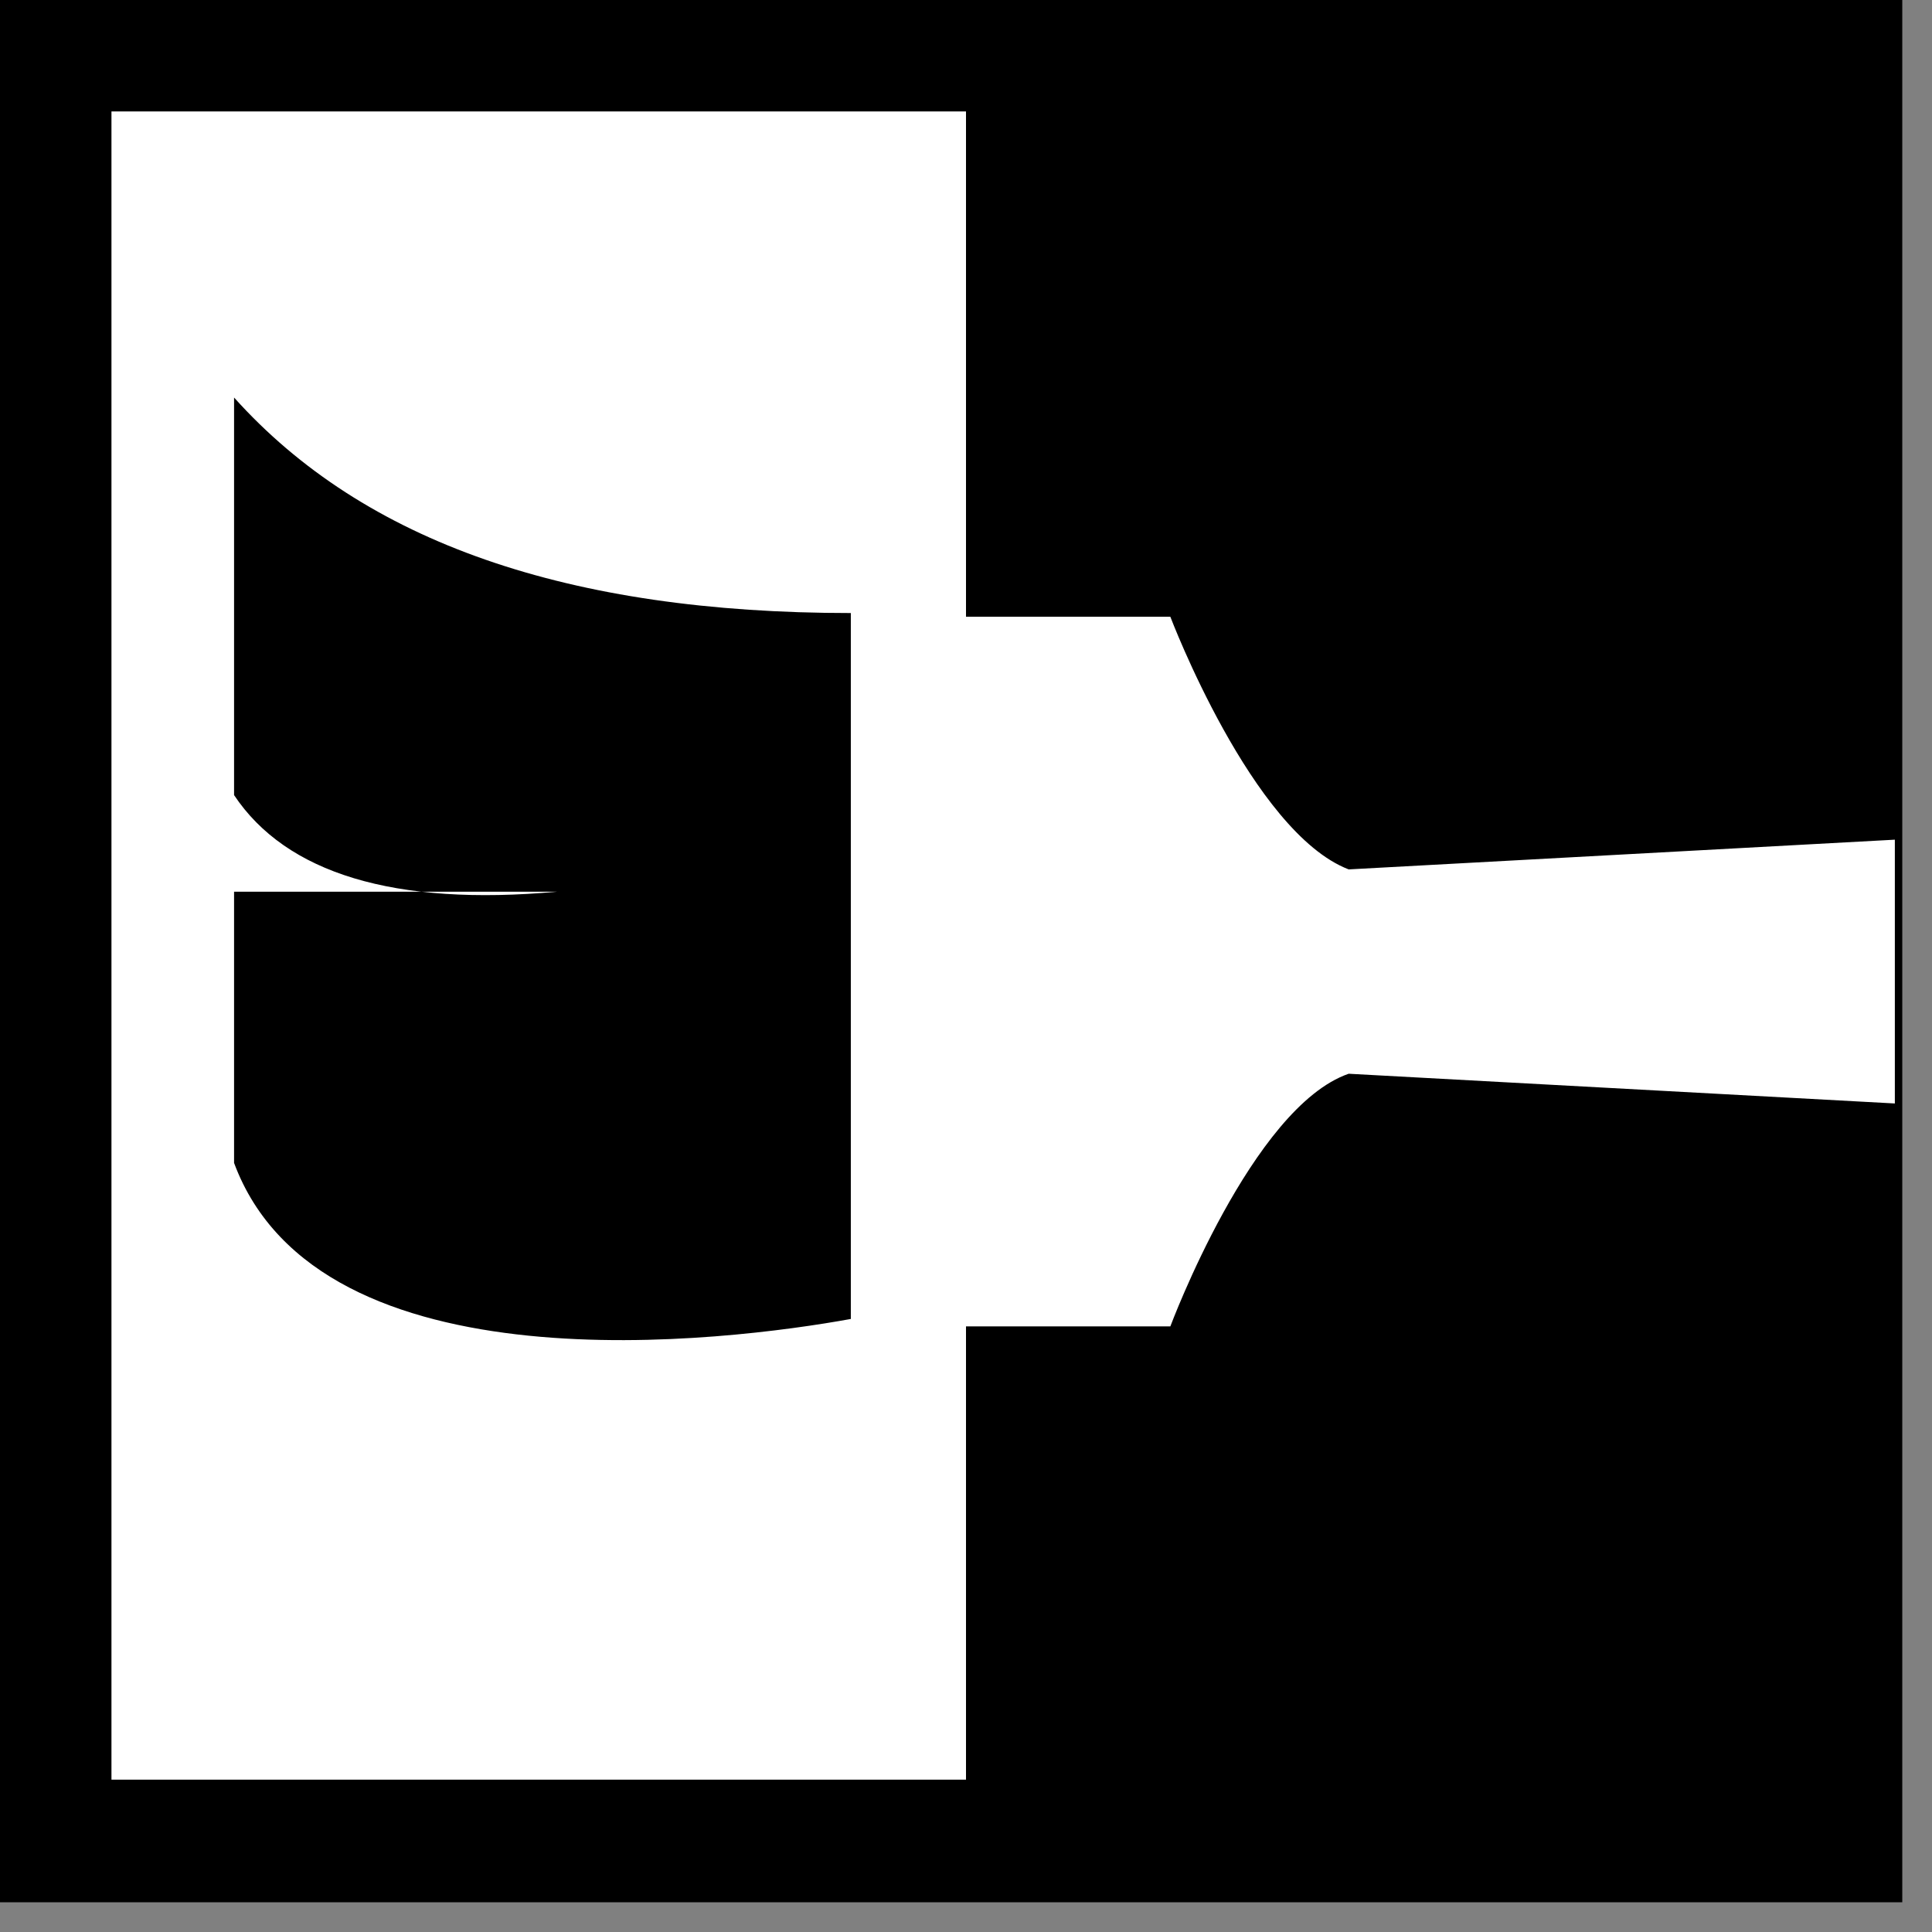 <svg width="52" height="52" viewBox="0 0 52 52" fill="none" xmlns="http://www.w3.org/2000/svg">
<rect x="0" y="0" width="52" height="52" fill="#808080" stroke="none"/>
<path d="M51.2 0H0V51.2H51.2V0Z" fill="black"/>
<path fill-rule="evenodd" clip-rule="evenodd" d="M22.9 35.5C19.6 36.1 8.6 37.5 6.3 31.3V24H15C10.6 24.4 7.7 23.5 6.3 21.4V10.7C9.8 14.6 15.3 16.5 22.9 16.5V35.5ZM26 35.6V16.6H31.5C31.5 16.6 33.7 22.4 36.3 23.4L51 22.6V29.7L36.3 28.9C33.7 29.8 31.5 35.7 31.5 35.7H26V35.6ZM26 3V47.9H3V3H26Z" fill="white"/>
</svg>
